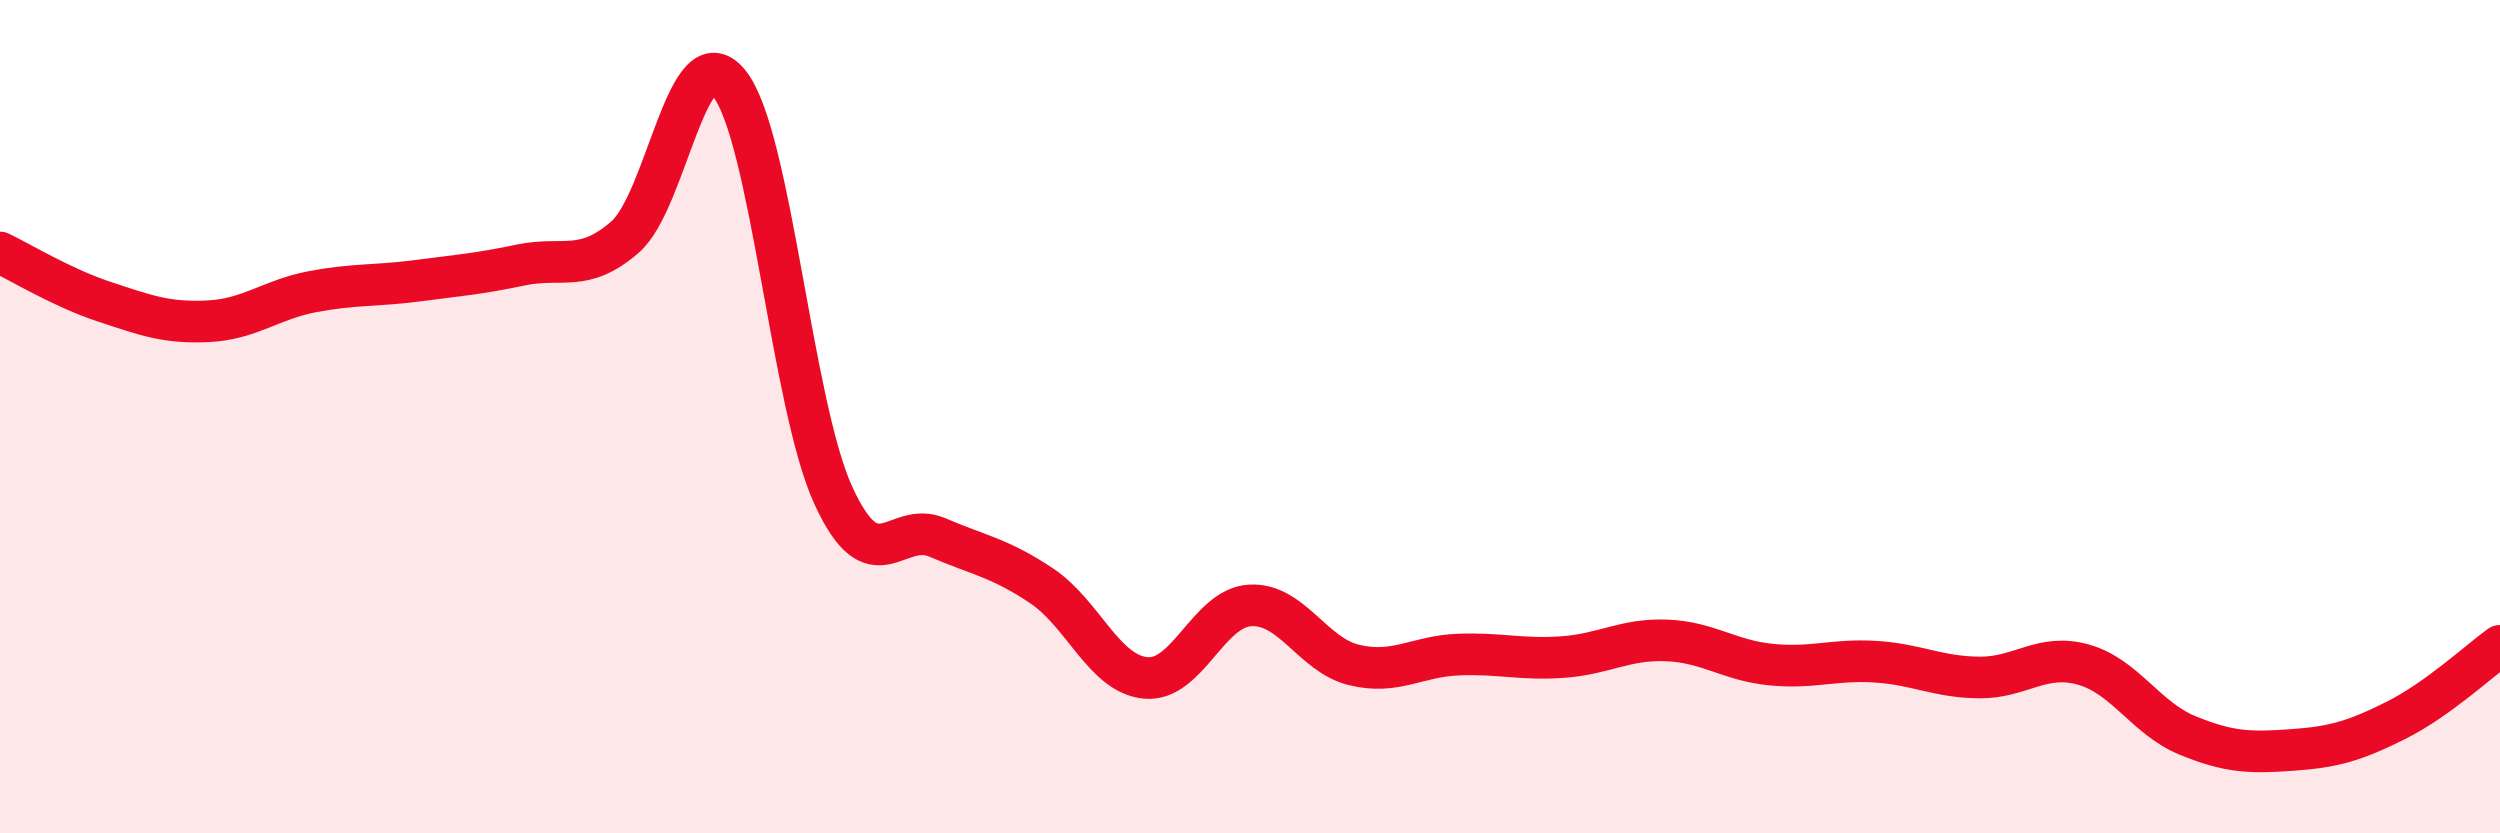 
    <svg width="60" height="20" viewBox="0 0 60 20" xmlns="http://www.w3.org/2000/svg">
      <path
        d="M 0,6.06 C 0.5,6.3 1.5,6.91 2.5,7.24 C 3.5,7.57 4,7.76 5,7.71 C 6,7.66 6.5,7.19 7.5,7 C 8.5,6.81 9,6.87 10,6.74 C 11,6.61 11.5,6.57 12.5,6.36 C 13.5,6.15 14,6.56 15,5.69 C 16,4.82 16.5,0.76 17.5,2 C 18.5,3.24 19,9.71 20,11.89 C 21,14.07 21.5,12.47 22.5,12.9 C 23.5,13.33 24,13.39 25,14.06 C 26,14.73 26.5,16.18 27.5,16.27 C 28.5,16.36 29,14.59 30,14.53 C 31,14.47 31.5,15.72 32.5,15.96 C 33.5,16.2 34,15.75 35,15.71 C 36,15.67 36.5,15.84 37.5,15.77 C 38.5,15.7 39,15.33 40,15.37 C 41,15.41 41.5,15.85 42.5,15.95 C 43.5,16.05 44,15.82 45,15.88 C 46,15.94 46.5,16.25 47.5,16.26 C 48.5,16.27 49,15.67 50,15.95 C 51,16.23 51.5,17.24 52.5,17.65 C 53.5,18.06 54,18.07 55,18 C 56,17.93 56.5,17.79 57.5,17.29 C 58.5,16.79 59.5,15.86 60,15.5L60 20L0 20Z"
        fill="#EB0A25"
        opacity="0.1"
        stroke-linecap="round"
        stroke-linejoin="round"
      />
      <path
        d="M 0,6.06 C 0.5,6.3 1.5,6.91 2.5,7.24 C 3.5,7.57 4,7.76 5,7.71 C 6,7.66 6.5,7.19 7.5,7 C 8.5,6.81 9,6.87 10,6.74 C 11,6.61 11.5,6.57 12.5,6.36 C 13.5,6.15 14,6.56 15,5.69 C 16,4.82 16.5,0.76 17.5,2 C 18.5,3.24 19,9.71 20,11.89 C 21,14.07 21.5,12.47 22.5,12.9 C 23.5,13.33 24,13.39 25,14.06 C 26,14.73 26.5,16.18 27.5,16.27 C 28.5,16.36 29,14.59 30,14.53 C 31,14.47 31.5,15.72 32.5,15.96 C 33.5,16.2 34,15.75 35,15.71 C 36,15.67 36.5,15.84 37.5,15.77 C 38.5,15.7 39,15.33 40,15.37 C 41,15.41 41.5,15.85 42.5,15.95 C 43.5,16.05 44,15.82 45,15.88 C 46,15.94 46.5,16.25 47.5,16.26 C 48.5,16.27 49,15.67 50,15.95 C 51,16.23 51.5,17.24 52.5,17.65 C 53.5,18.06 54,18.07 55,18 C 56,17.93 56.5,17.79 57.5,17.29 C 58.5,16.79 59.5,15.86 60,15.5"
        stroke="#EB0A25"
        stroke-width="1"
        fill="none"
        stroke-linecap="round"
        stroke-linejoin="round"
      />
    </svg>
  